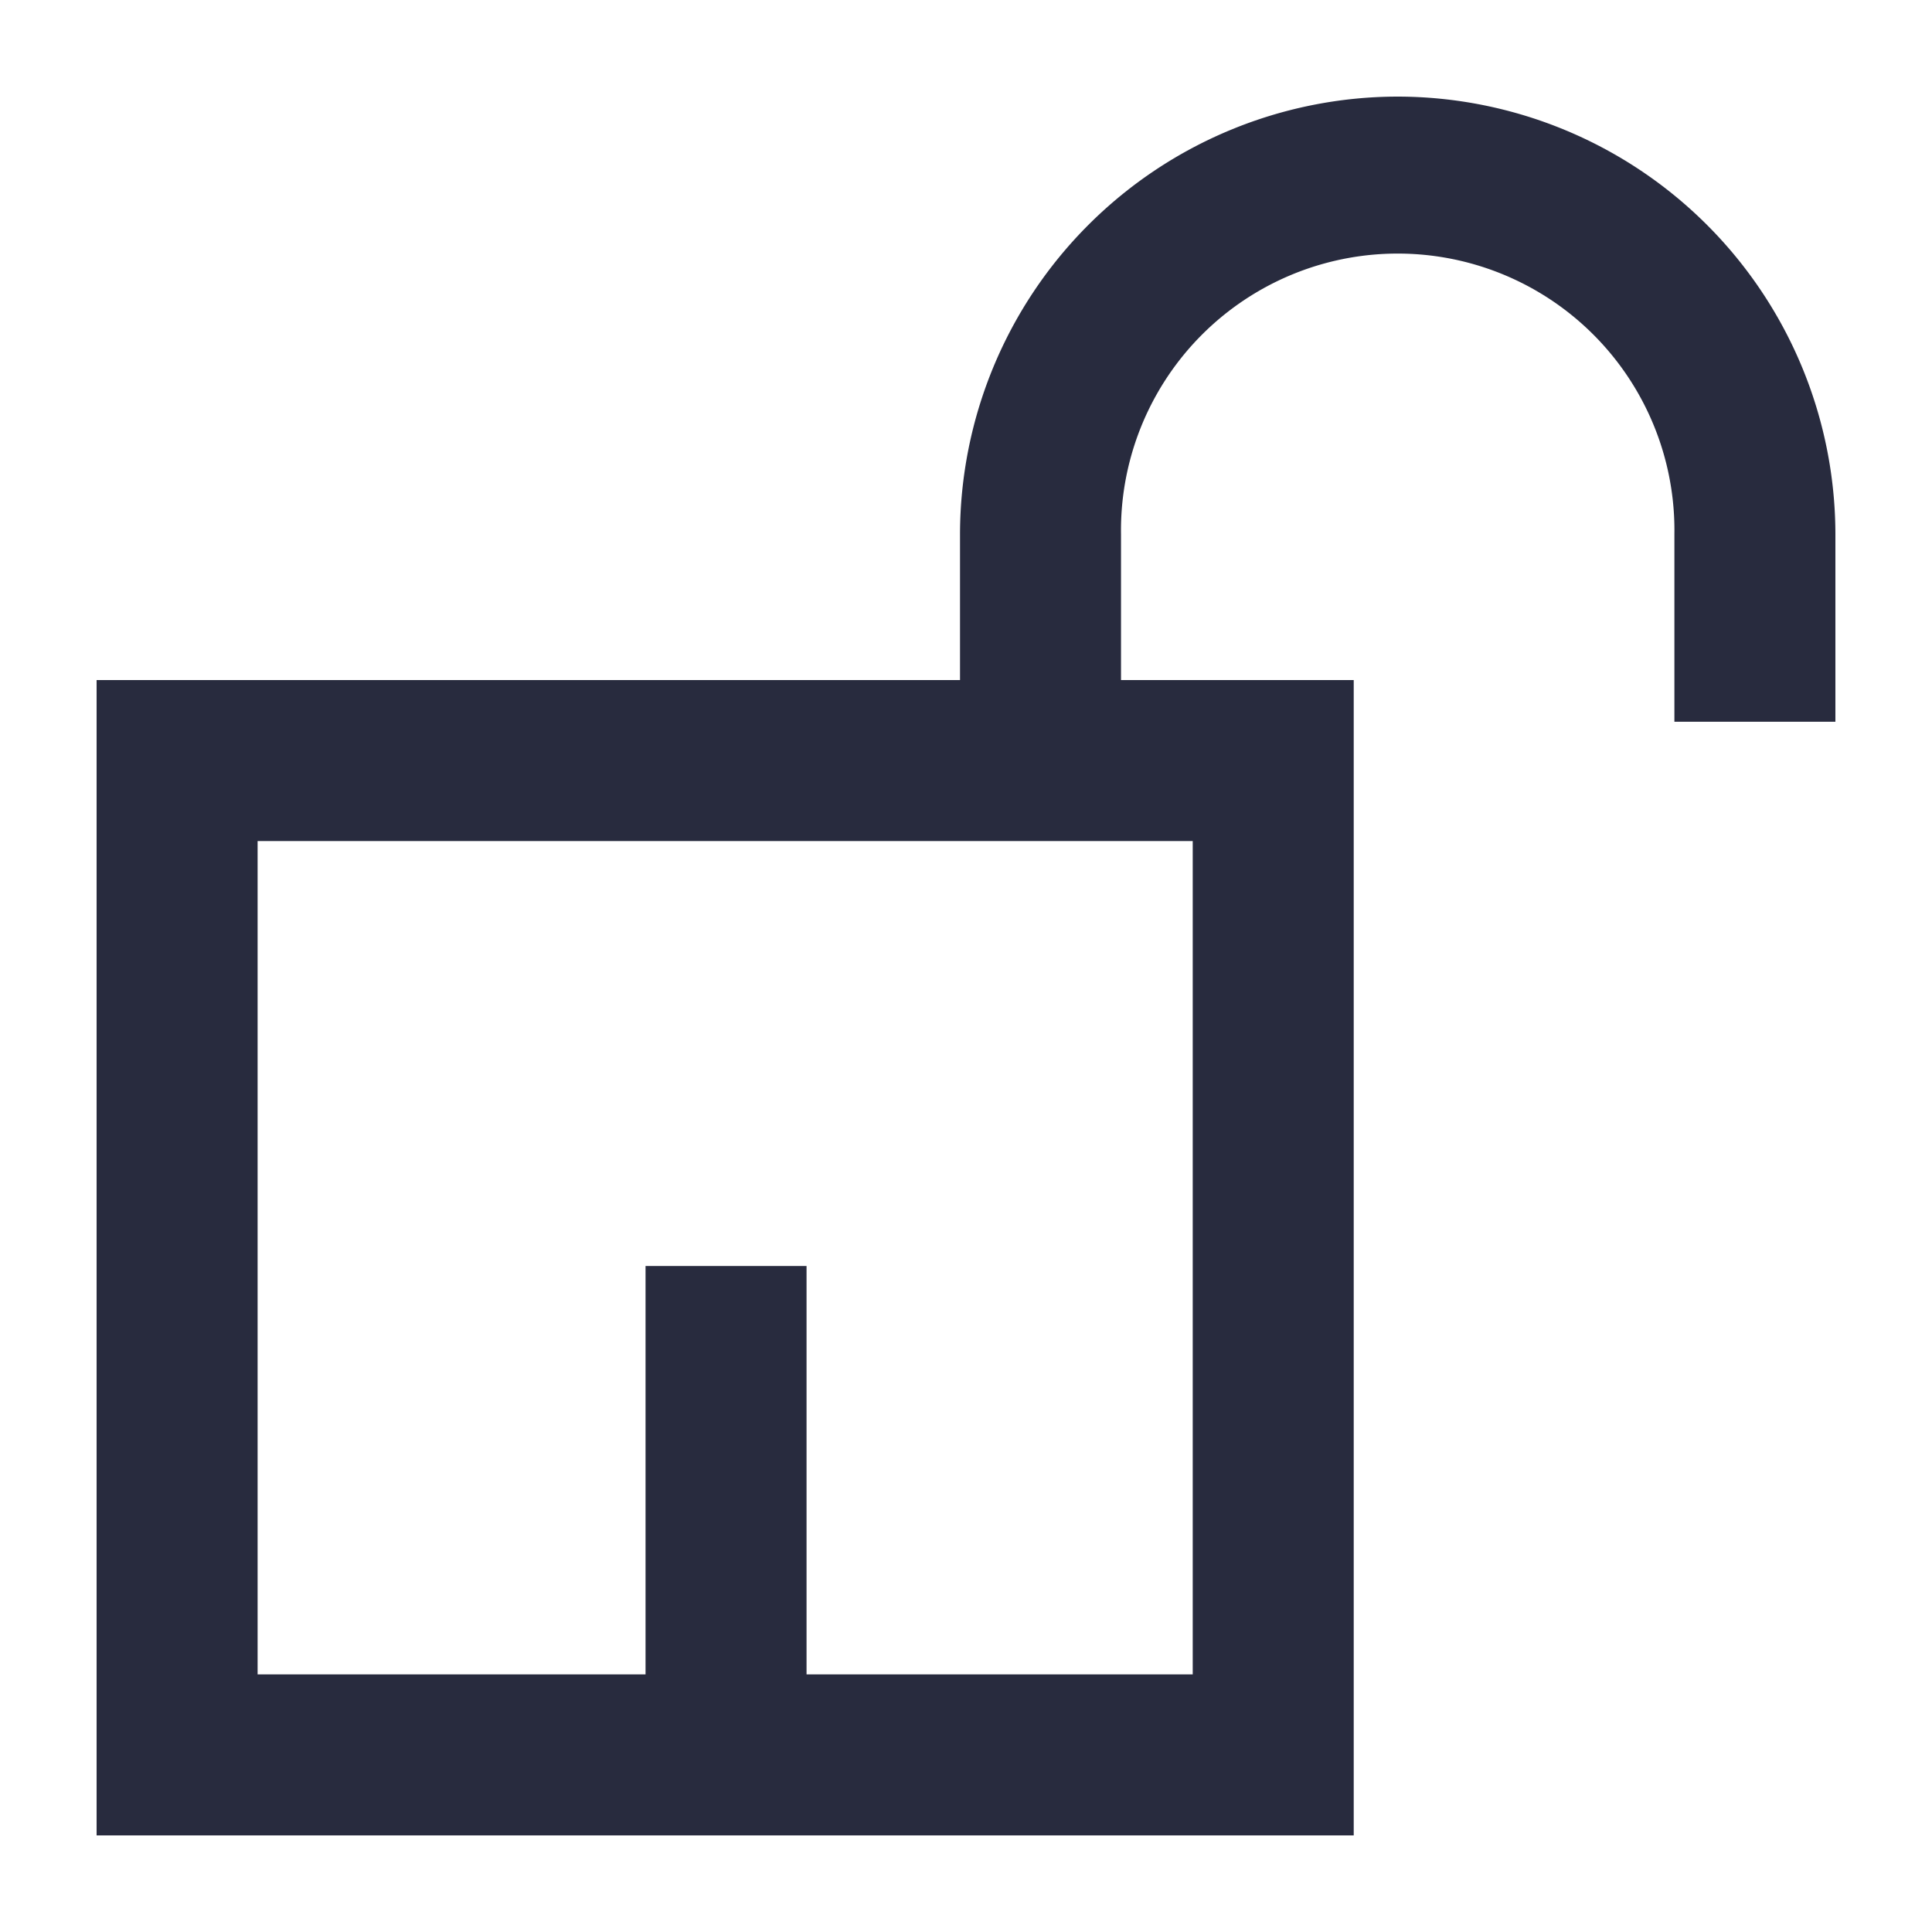 <?xml version="1.0" encoding="UTF-8"?>
<svg xmlns="http://www.w3.org/2000/svg" viewBox="0 0 60 60"><path d="M43.406 3a13.608 13.608 0 0 0-13.592 13.6v4.52H3V57h39.041V21.12h-7.227V16.6A8.594 8.594 0 1 1 52 16.6v5.814h5V16.6A13.61 13.61 0 0 0 43.406 3zm-6.365 23.12V52H25.048V39.317h-5V52H8V26.12z" style="fill: #282b3e;"/></svg>
